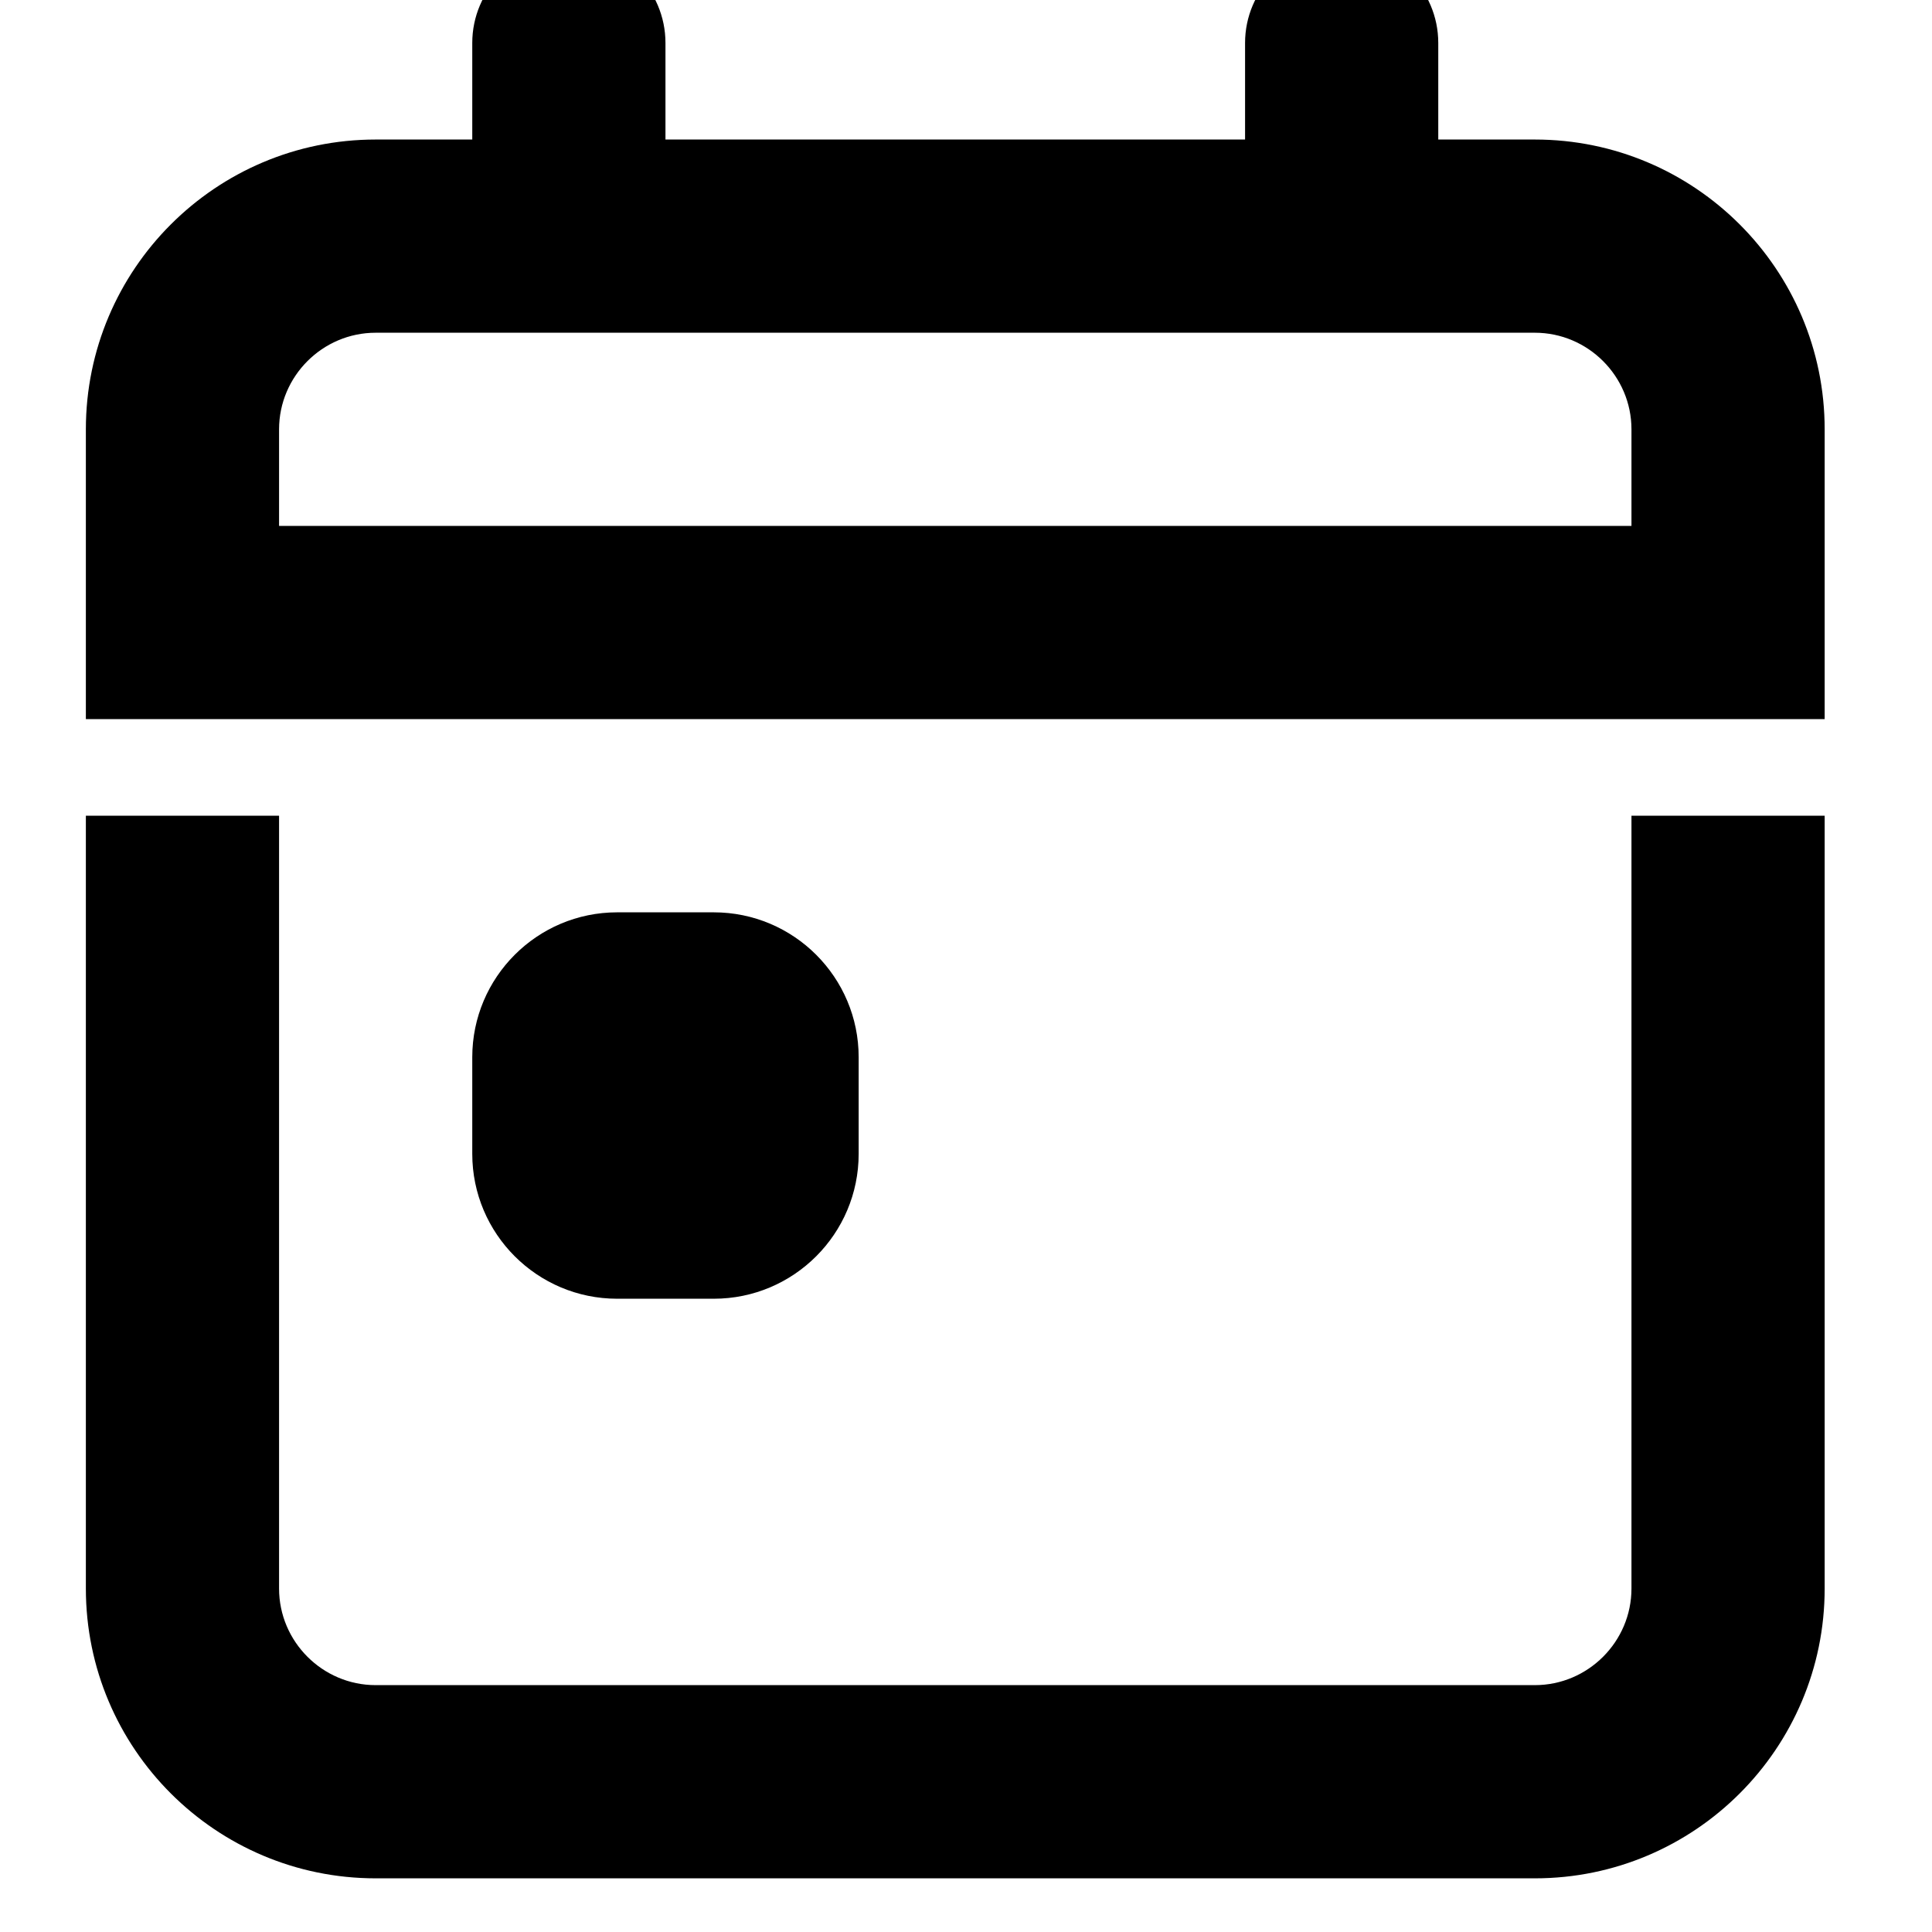 <?xml version="1.0" encoding="UTF-8"?>
<svg id="Calque_1" xmlns="http://www.w3.org/2000/svg" version="1.1" viewBox="0 0 36 36">
  <!-- Generator: Adobe Illustrator 29.5.1, SVG Export Plug-In . SVG Version: 2.1.0 Build 141)  -->
  <defs>
    <style>
      .st0 {
        fill-rule: evenodd;
      }
    </style>
  </defs>
  <path class="st0" d="M8.8.8c0-.99.81-1.8,1.8-1.8s1.8.81,1.8,1.8v1.8h10.8V.8c0-.99.81-1.8,1.8-1.8s1.8.81,1.8,1.8v1.8h1.8c2.98,0,5.4,2.42,5.4,5.4v5.4H1.6v-5.4c0-2.98,2.42-5.4,5.4-5.4h1.8V.8ZM30.4,8c0-.99-.81-1.8-1.8-1.8H7c-.99,0-1.8.81-1.8,1.8v1.8h25.2v-1.8Z"/>
  <path d="M1.6,15.2v14.4c0,2.98,2.42,5.4,5.4,5.4h21.6c2.98,0,5.4-2.42,5.4-5.4v-14.4h-3.6v14.4c0,.99-.81,1.8-1.8,1.8H7c-.99,0-1.8-.81-1.8-1.8v-14.4H1.6Z"/>
  <path d="M8.8,19.7c0-1.49,1.21-2.7,2.7-2.7h1.8c1.49,0,2.7,1.21,2.7,2.7v1.8c0,1.49-1.21,2.7-2.7,2.7h-1.8c-1.49,0-2.7-1.21-2.7-2.7v-1.8Z"/>
</svg>
